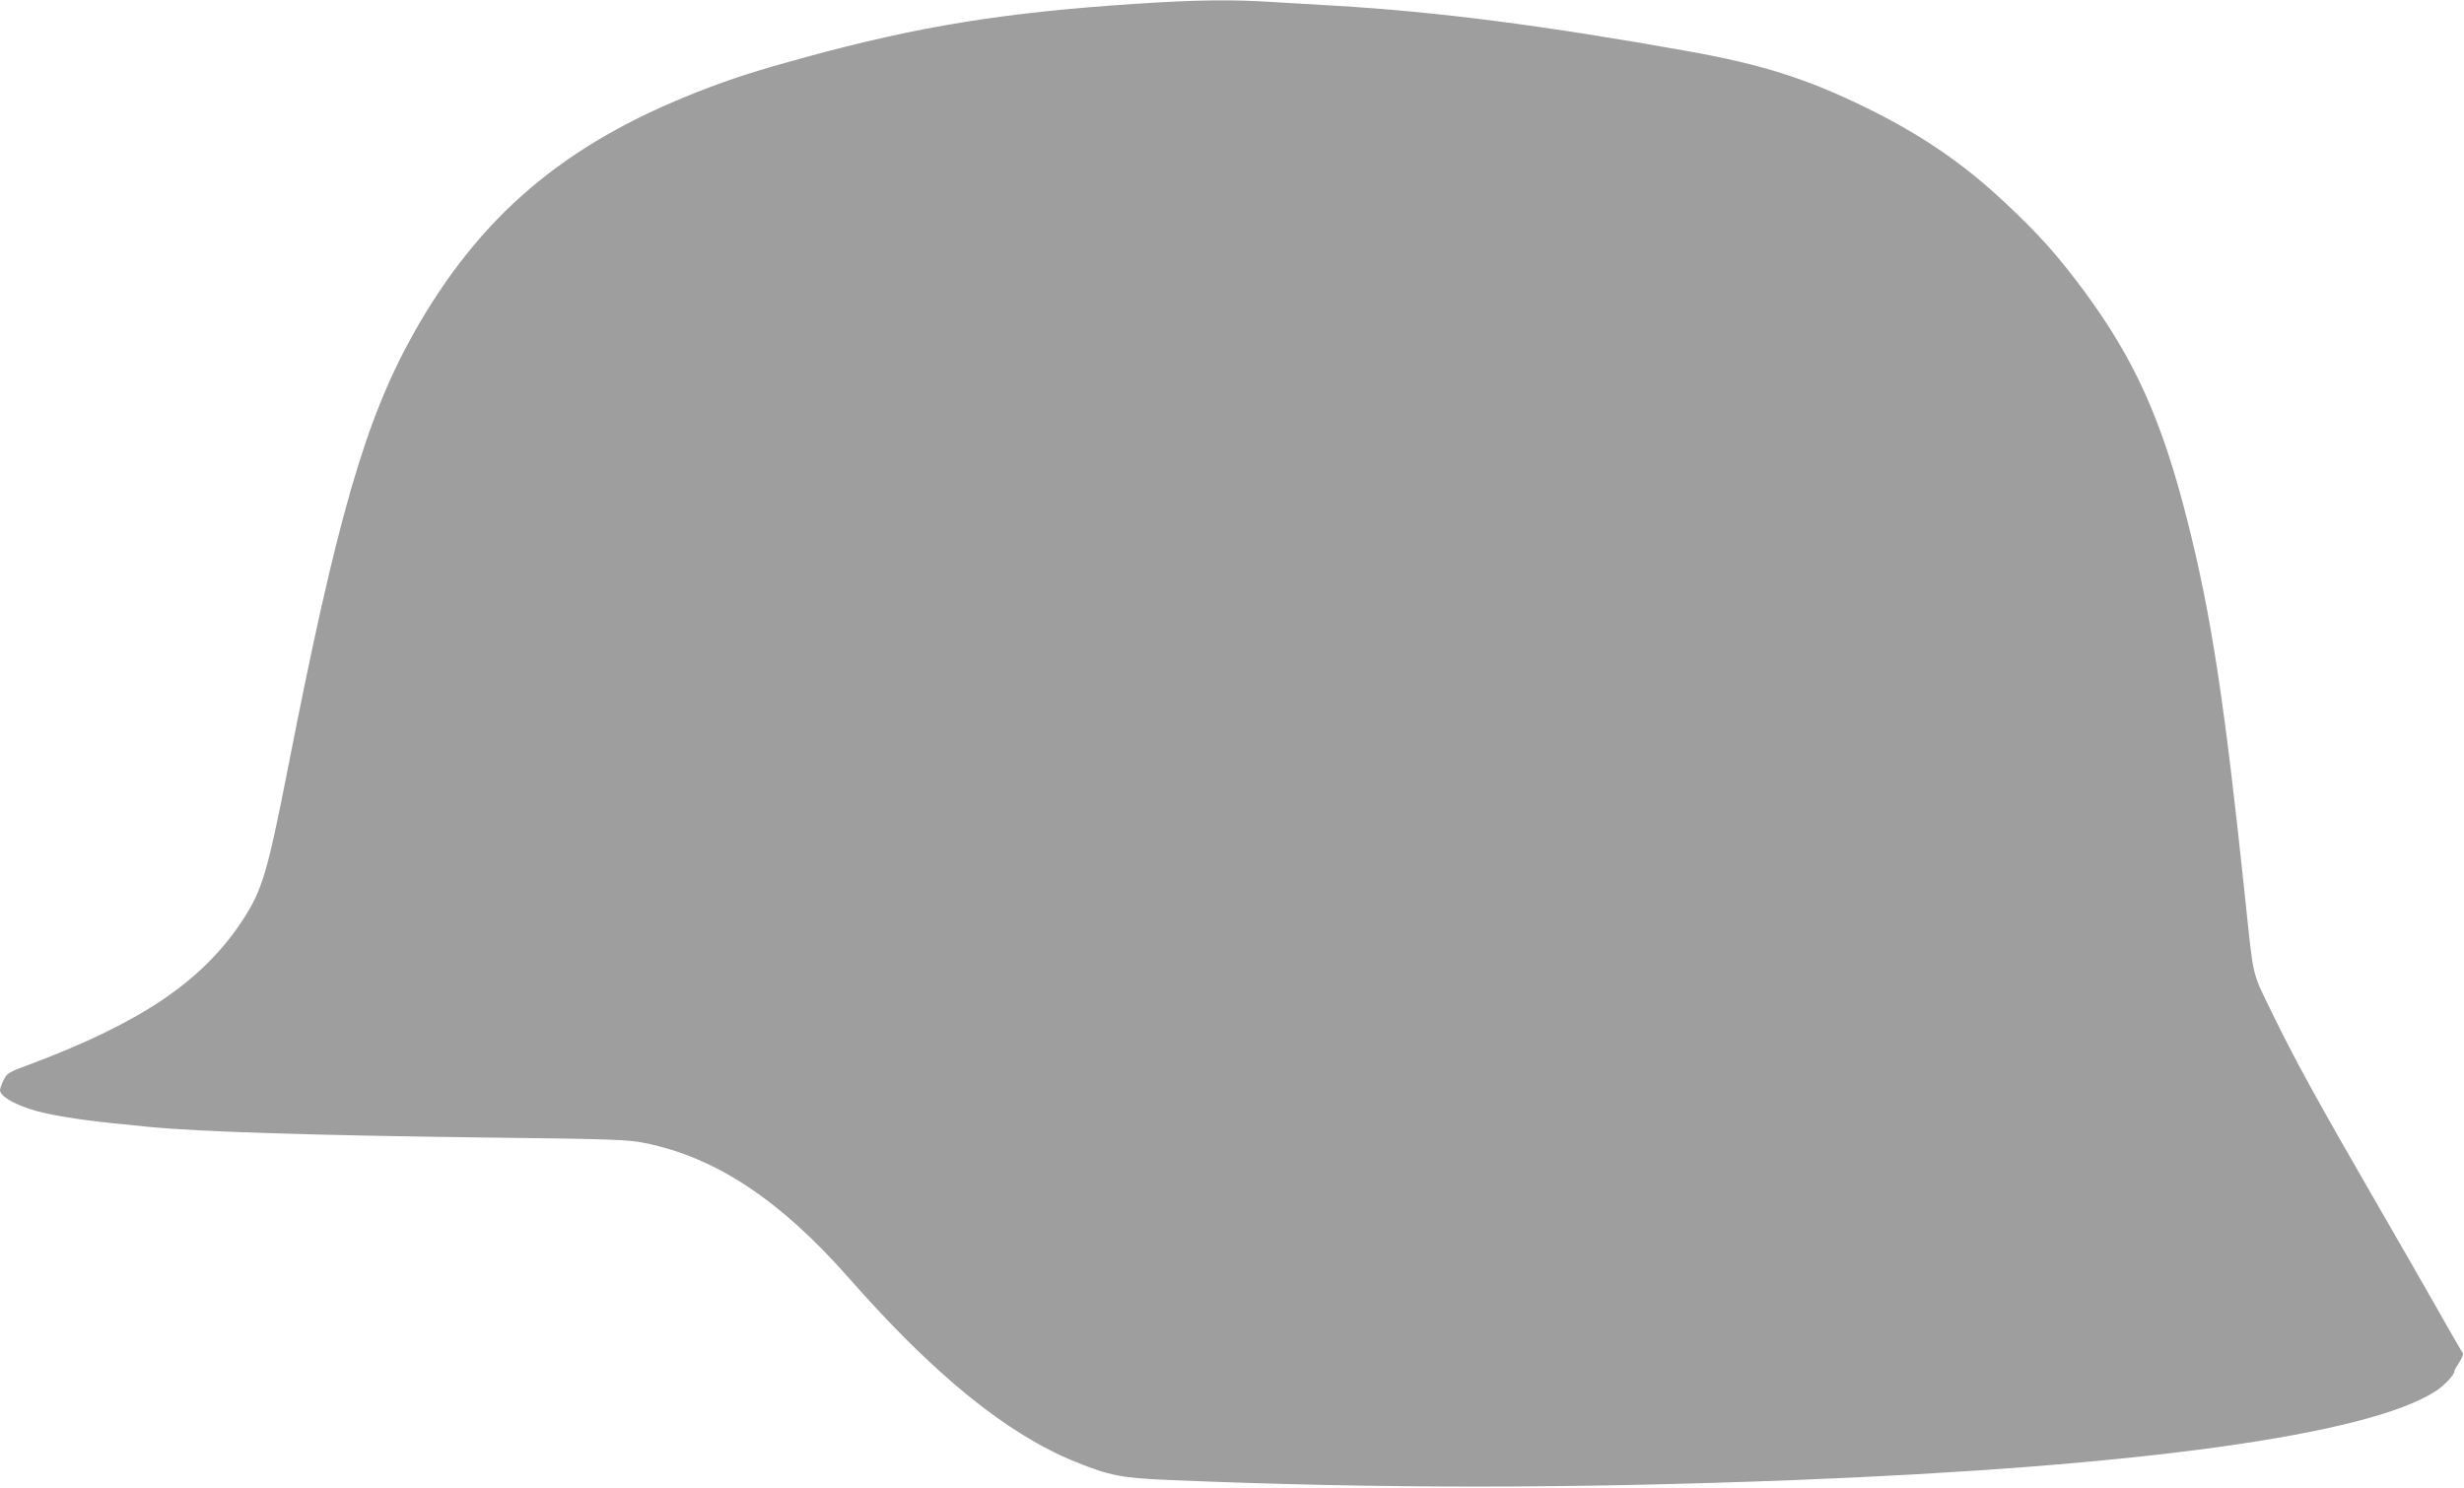 <?xml version="1.0" standalone="no"?>
<!DOCTYPE svg PUBLIC "-//W3C//DTD SVG 20010904//EN"
 "http://www.w3.org/TR/2001/REC-SVG-20010904/DTD/svg10.dtd">
<svg version="1.0" xmlns="http://www.w3.org/2000/svg"
 width="1280pt" height="773pt" viewBox="0 0 1280 773"
 preserveAspectRatio="xMidYMid meet">
<g transform="translate(0,773) scale(0.1,-0.1)"
fill="#9e9e9e" stroke="none">
<path d="M5898 7710 c-684 -45 -1128 -117 -1713 -277 -253 -69 -384 -111 -560
-180 -695 -272 -1135 -647 -1478 -1258 -249 -445 -397 -956 -652 -2260 -106
-540 -133 -632 -238 -791 -208 -315 -530 -531 -1115 -749 -95 -35 -105 -41
-123 -76 -10 -21 -19 -45 -19 -53 0 -38 109 -93 240 -121 131 -27 249 -43 535
-70 269 -26 862 -44 1735 -55 679 -8 754 -11 841 -29 369 -75 704 -297 1062
-705 442 -502 818 -807 1173 -951 181 -73 240 -84 494 -95 1090 -45 2064 -45
3240 0 1790 70 2978 234 3331 461 47 30 99 85 99 105 0 5 12 26 26 47 17 26
22 42 16 50 -6 7 -58 98 -117 202 -59 105 -207 363 -330 575 -306 530 -422
741 -538 979 -111 228 -99 179 -142 586 -108 1032 -177 1487 -302 1980 -134
528 -274 838 -541 1199 -134 180 -229 287 -402 449 -217 205 -439 357 -725
497 -308 151 -543 226 -932 295 -744 133 -1298 204 -1823 235 -102 6 -254 15
-339 20 -208 13 -386 11 -703 -10z"/>
</g>
</svg>
